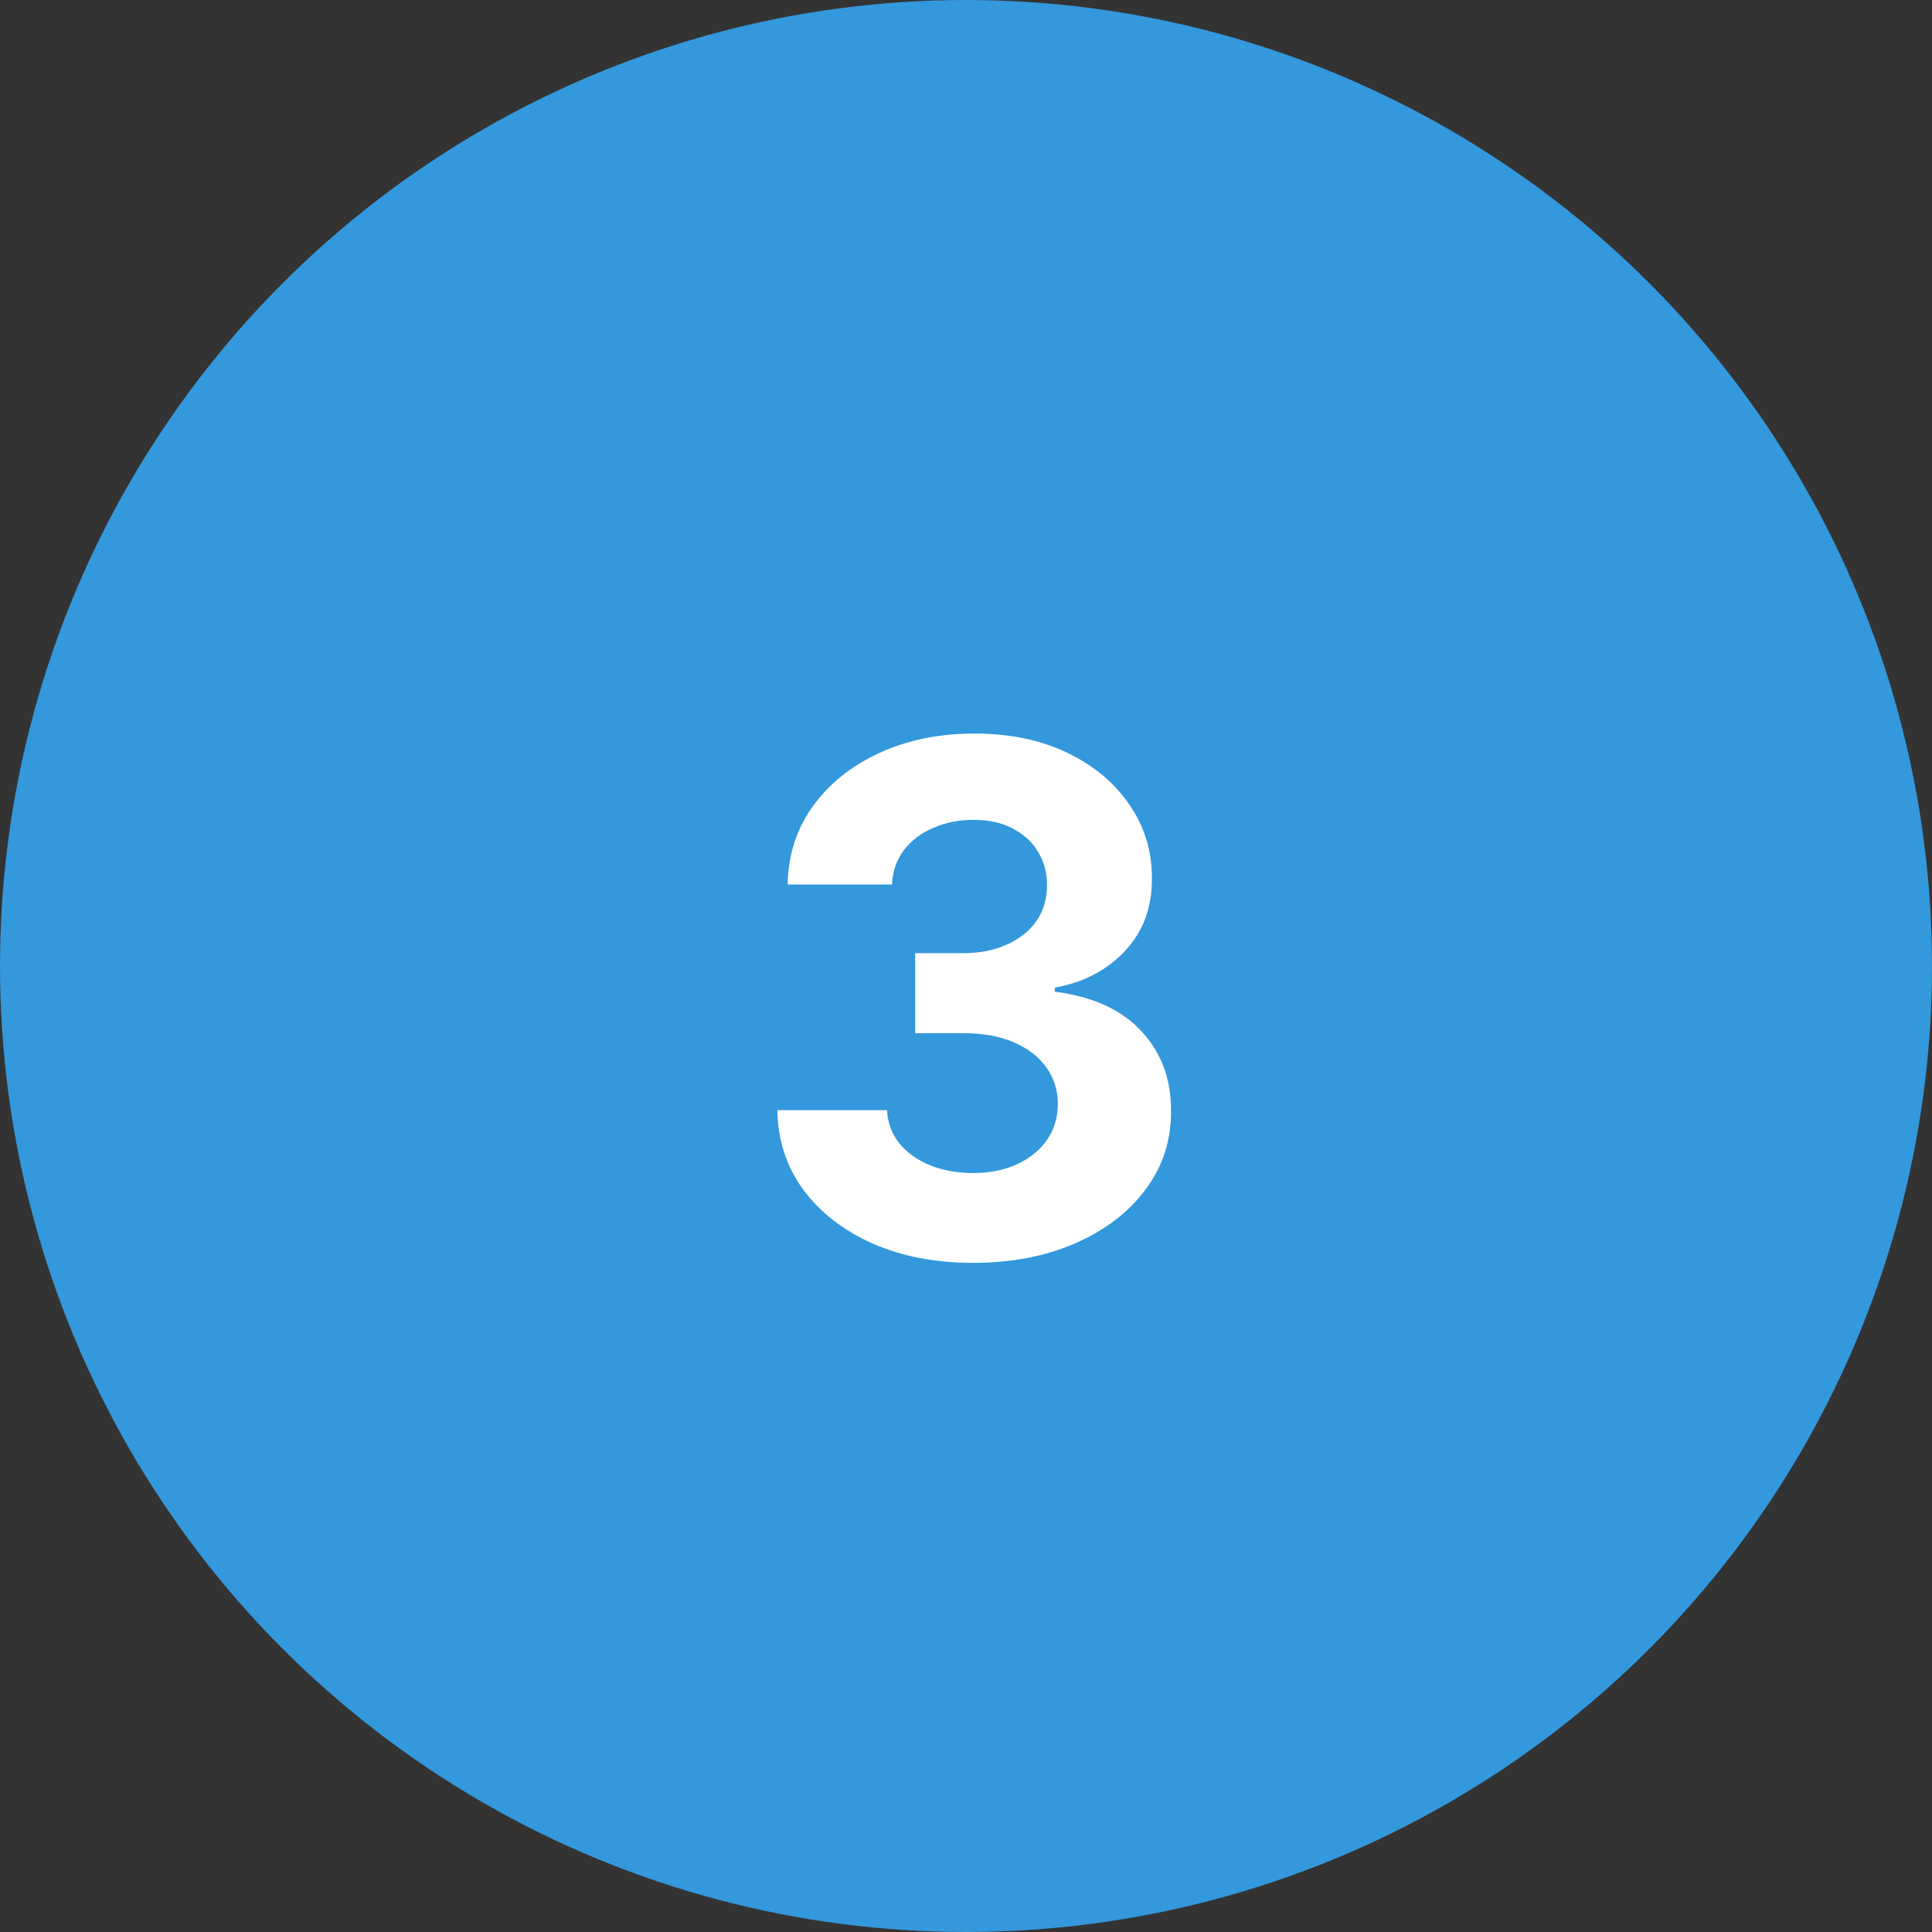 <svg width="60" height="60" viewBox="0 0 60 60" fill="none" xmlns="http://www.w3.org/2000/svg">
<rect x="0" y="0" width="60" height="60" fill="#333333" stroke="none"/>
<circle cx="30" cy="30" r="30" fill="#3398DC"/>
<path d="M30.211 39.219C29.044 39.219 28.005 39.018 27.094 38.617C26.188 38.211 25.471 37.654 24.945 36.945C24.424 36.232 24.156 35.409 24.141 34.477H27.547C27.568 34.867 27.695 35.211 27.93 35.508C28.169 35.8 28.487 36.026 28.883 36.188C29.279 36.349 29.724 36.43 30.219 36.43C30.734 36.43 31.19 36.339 31.586 36.156C31.982 35.974 32.292 35.721 32.516 35.398C32.74 35.075 32.852 34.703 32.852 34.281C32.852 33.854 32.732 33.477 32.492 33.148C32.258 32.815 31.919 32.555 31.477 32.367C31.039 32.18 30.518 32.086 29.914 32.086H28.422V29.602H29.914C30.424 29.602 30.875 29.513 31.266 29.336C31.662 29.159 31.969 28.914 32.188 28.602C32.406 28.284 32.516 27.914 32.516 27.492C32.516 27.091 32.419 26.74 32.227 26.438C32.039 26.13 31.773 25.891 31.43 25.719C31.091 25.547 30.695 25.461 30.242 25.461C29.784 25.461 29.365 25.544 28.984 25.711C28.604 25.872 28.299 26.104 28.07 26.406C27.841 26.708 27.719 27.062 27.703 27.469H24.461C24.477 26.547 24.74 25.734 25.25 25.031C25.76 24.328 26.448 23.779 27.312 23.383C28.182 22.982 29.164 22.781 30.258 22.781C31.362 22.781 32.328 22.982 33.156 23.383C33.984 23.784 34.628 24.326 35.086 25.008C35.55 25.685 35.779 26.445 35.773 27.289C35.779 28.185 35.5 28.932 34.938 29.531C34.38 30.13 33.654 30.51 32.758 30.672V30.797C33.935 30.948 34.831 31.357 35.445 32.023C36.065 32.685 36.372 33.513 36.367 34.508C36.372 35.419 36.109 36.229 35.578 36.938C35.052 37.646 34.325 38.203 33.398 38.609C32.471 39.016 31.409 39.219 30.211 39.219Z" fill="white"/>
</svg>
